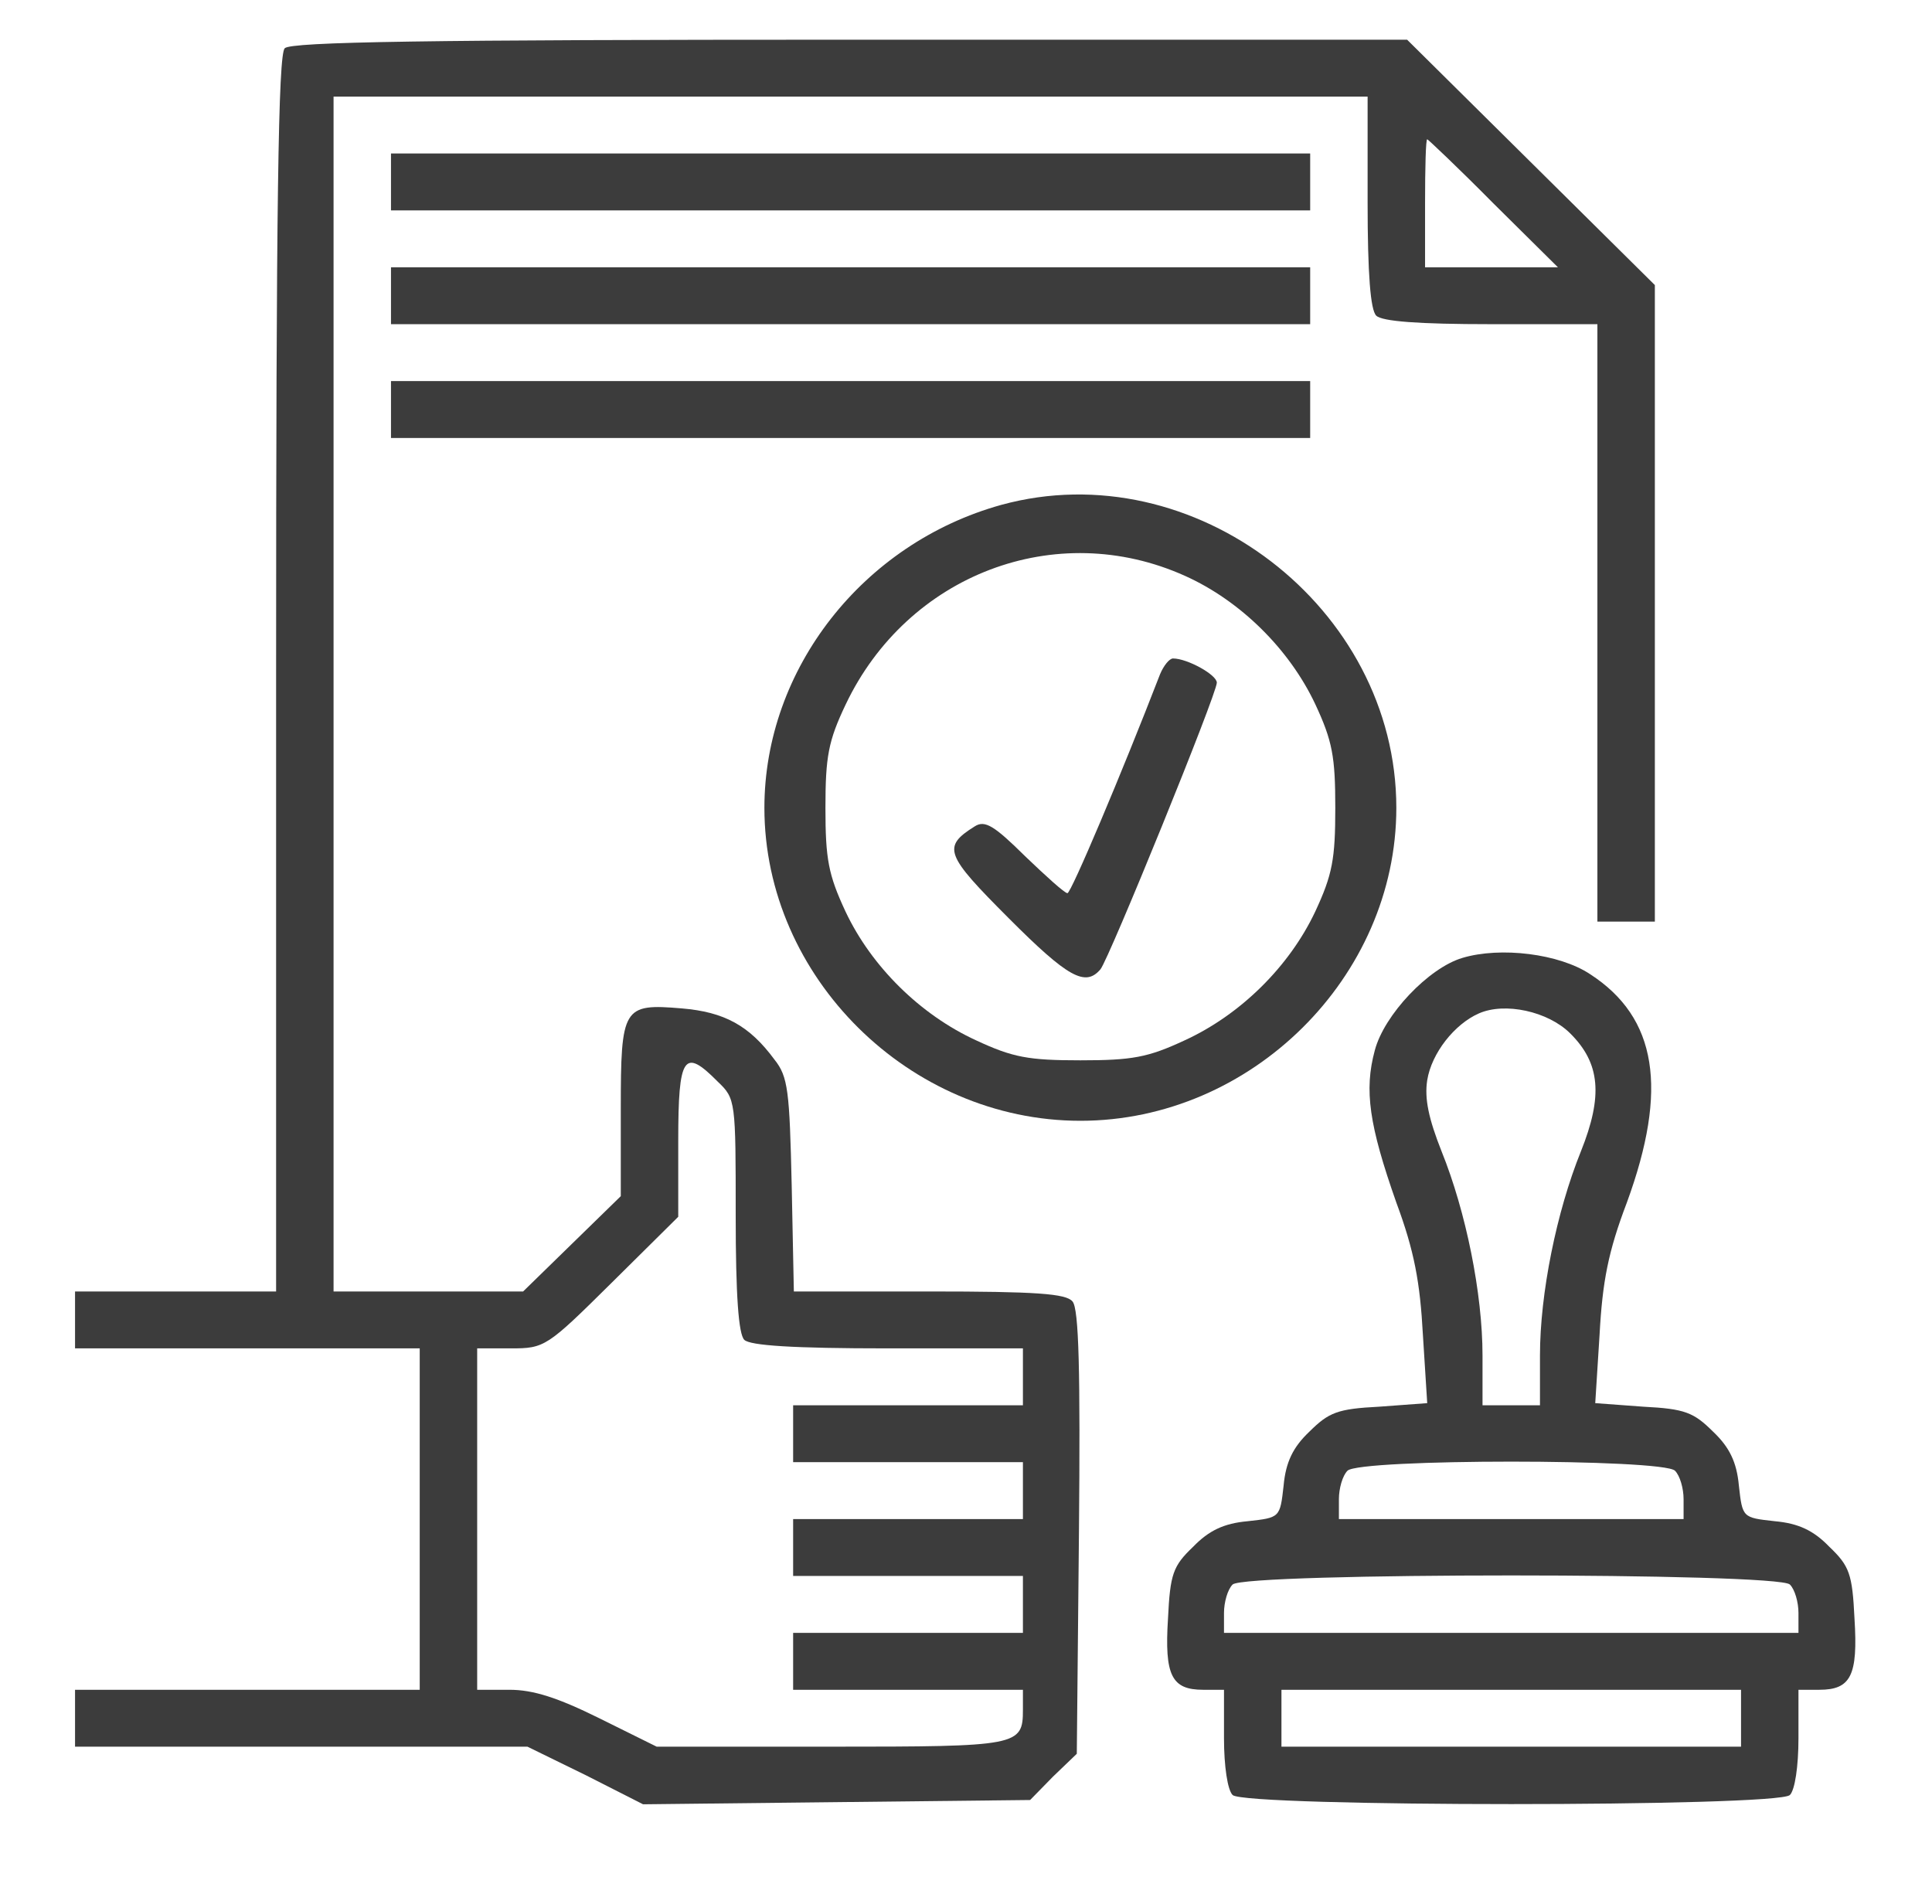 <svg xmlns="http://www.w3.org/2000/svg" width="69" height="68" viewBox="0 0 69 68" fill="none"><g id="&#xD0;&#xA1;&#xD0;&#xBD;&#xD0;&#xB8;&#xD0;&#xBC;&#xD0;&#xBE;&#xD0;&#xBA;-&#xD1;&#x8D;&#xD0;&#xBA;&#xD1;&#x80;&#xD0;&#xB0;&#xD0;&#xBD;&#xD0;&#xB0;-2023-07-04-171507 1"><g id="Group"><path id="Vector" d="M10.169 1.723C9.938 1.951 9.861 7.261 9.861 24.078V46.128H6.27H2.68V47.145V48.161H8.835H14.99V54.258V60.355H8.835H2.68V61.371V62.387H10.759H18.837L20.915 63.403L22.966 64.445L29.891 64.368L36.79 64.292L37.61 63.454L38.457 62.641L38.534 54.74C38.585 48.999 38.534 46.738 38.303 46.484C38.072 46.205 37.02 46.128 33.173 46.128H28.352L28.275 42.343C28.198 38.965 28.147 38.456 27.66 37.847C26.762 36.627 25.864 36.145 24.351 36.018C22.248 35.84 22.171 35.967 22.171 39.625V42.724L20.427 44.426L18.683 46.128H15.298H11.913V24.789V3.45H30.378H48.843V7.21C48.843 9.801 48.946 11.071 49.151 11.274C49.356 11.478 50.639 11.579 53.255 11.579H57.05V22.249V32.918H58.076H59.102V21.538V10.182L54.665 5.787L50.254 1.418H30.352C15.247 1.418 10.399 1.494 10.169 1.723ZM53.332 7.261L55.64 9.547H53.255H50.895V7.261C50.895 5.99 50.921 4.974 50.972 4.974C50.998 4.974 52.075 5.99 53.332 7.261ZM25.634 38.634C26.275 39.244 26.275 39.32 26.275 43.41C26.275 46.281 26.377 47.653 26.582 47.856C26.788 48.059 28.301 48.161 31.712 48.161H36.533V49.177V50.193H32.43H28.326V51.209V52.225H32.43H36.533V53.241V54.258H32.43H28.326V55.274V56.29H32.43H36.533V57.306V58.322H32.43H28.326V59.338V60.355H32.43H36.533V61.066C36.533 62.361 36.379 62.387 29.686 62.387H23.453L21.402 61.371C19.914 60.634 19.042 60.355 18.196 60.355H17.042V54.258V48.161H18.247C19.453 48.161 19.53 48.11 21.838 45.824L24.223 43.461V40.743C24.223 37.694 24.428 37.415 25.634 38.634Z" fill="#3C3C3C"></path><path id="Vector_2" d="M13.964 6.498V7.515H30.378H46.792V6.498V5.482H30.378H13.964V6.498Z" fill="#3C3C3C"></path><path id="Vector_3" d="M13.964 10.563V11.579H30.378H46.792V10.563V9.547H30.378H13.964V10.563Z" fill="#3C3C3C"></path><path id="Vector_4" d="M13.964 14.628V15.644H30.378H46.792V14.628V13.611H30.378H13.964V14.628Z" fill="#3C3C3C"></path><path id="Vector_5" d="M35.764 18.032C30.814 19.404 27.3 23.9 27.3 28.854C27.3 34.9 32.481 40.032 38.585 40.032C44.689 40.032 49.869 34.9 49.869 28.854C49.869 21.69 42.637 16.152 35.764 18.032ZM42.329 20.572C44.304 21.461 46.048 23.189 46.971 25.145C47.587 26.466 47.689 27.025 47.689 28.854C47.689 30.683 47.587 31.242 46.971 32.563C46.048 34.519 44.304 36.246 42.304 37.161C40.996 37.771 40.431 37.872 38.585 37.872C36.738 37.872 36.174 37.771 34.866 37.161C32.866 36.246 31.122 34.519 30.199 32.563C29.583 31.242 29.48 30.683 29.48 28.854C29.48 27.025 29.583 26.466 30.199 25.17C32.404 20.521 37.713 18.489 42.329 20.572Z" fill="#3C3C3C"></path><path id="Vector_6" d="M41.432 24.078C40.047 27.66 38.252 31.902 38.123 31.902C38.021 31.902 37.354 31.293 36.61 30.581C35.507 29.489 35.174 29.286 34.815 29.514C33.635 30.251 33.763 30.53 36.02 32.791C38.149 34.925 38.764 35.255 39.303 34.62C39.611 34.239 43.458 24.789 43.458 24.383C43.458 24.103 42.406 23.519 41.893 23.519C41.765 23.519 41.56 23.773 41.432 24.078Z" fill="#3C3C3C"></path><path id="Vector_7" d="M52.229 34.214C51.023 34.57 49.433 36.246 49.1 37.517C48.715 38.939 48.895 40.184 49.869 42.953C50.511 44.68 50.716 45.798 50.818 47.678L50.972 50.117L49.254 50.244C47.766 50.32 47.459 50.447 46.766 51.133C46.176 51.692 45.92 52.225 45.843 53.064C45.715 54.207 45.715 54.207 44.561 54.334C43.714 54.41 43.176 54.664 42.611 55.248C41.893 55.934 41.791 56.214 41.714 57.814C41.586 59.846 41.842 60.355 42.971 60.355H43.714V62.082C43.714 63.098 43.843 63.936 44.022 64.114C44.458 64.546 63.488 64.546 63.924 64.114C64.103 63.936 64.231 63.098 64.231 62.082V60.355H64.975C66.103 60.355 66.36 59.846 66.232 57.814C66.155 56.214 66.052 55.934 65.334 55.248C64.77 54.664 64.231 54.41 63.385 54.334C62.231 54.207 62.231 54.207 62.103 53.064C62.026 52.225 61.769 51.692 61.179 51.133C60.487 50.447 60.179 50.32 58.692 50.244L56.973 50.117L57.127 47.678C57.23 45.773 57.435 44.706 58.102 42.953C59.589 38.888 59.179 36.348 56.794 34.798C55.691 34.062 53.588 33.807 52.229 34.214ZM56.076 36.907C57.153 37.974 57.255 39.142 56.461 41.124C55.589 43.283 54.999 46.205 54.999 48.415V50.193H53.973H52.947V48.415C52.947 46.205 52.357 43.283 51.485 41.124C51.023 39.955 50.87 39.244 50.972 38.583C51.126 37.618 51.947 36.577 52.819 36.196C53.742 35.789 55.281 36.119 56.076 36.907ZM59.82 52.53C60 52.708 60.128 53.165 60.128 53.546V54.258H53.973H47.818V53.546C47.818 53.165 47.946 52.708 48.125 52.53C48.561 52.098 59.384 52.098 59.82 52.53ZM63.924 56.595C64.103 56.773 64.231 57.23 64.231 57.611V58.322H53.973H43.714V57.611C43.714 57.23 43.843 56.773 44.022 56.595C44.458 56.163 63.488 56.163 63.924 56.595ZM62.18 61.371V62.387H53.973H45.766V61.371V60.355H53.973H62.18V61.371Z" fill="#3C3C3C"></path></g></g></svg>